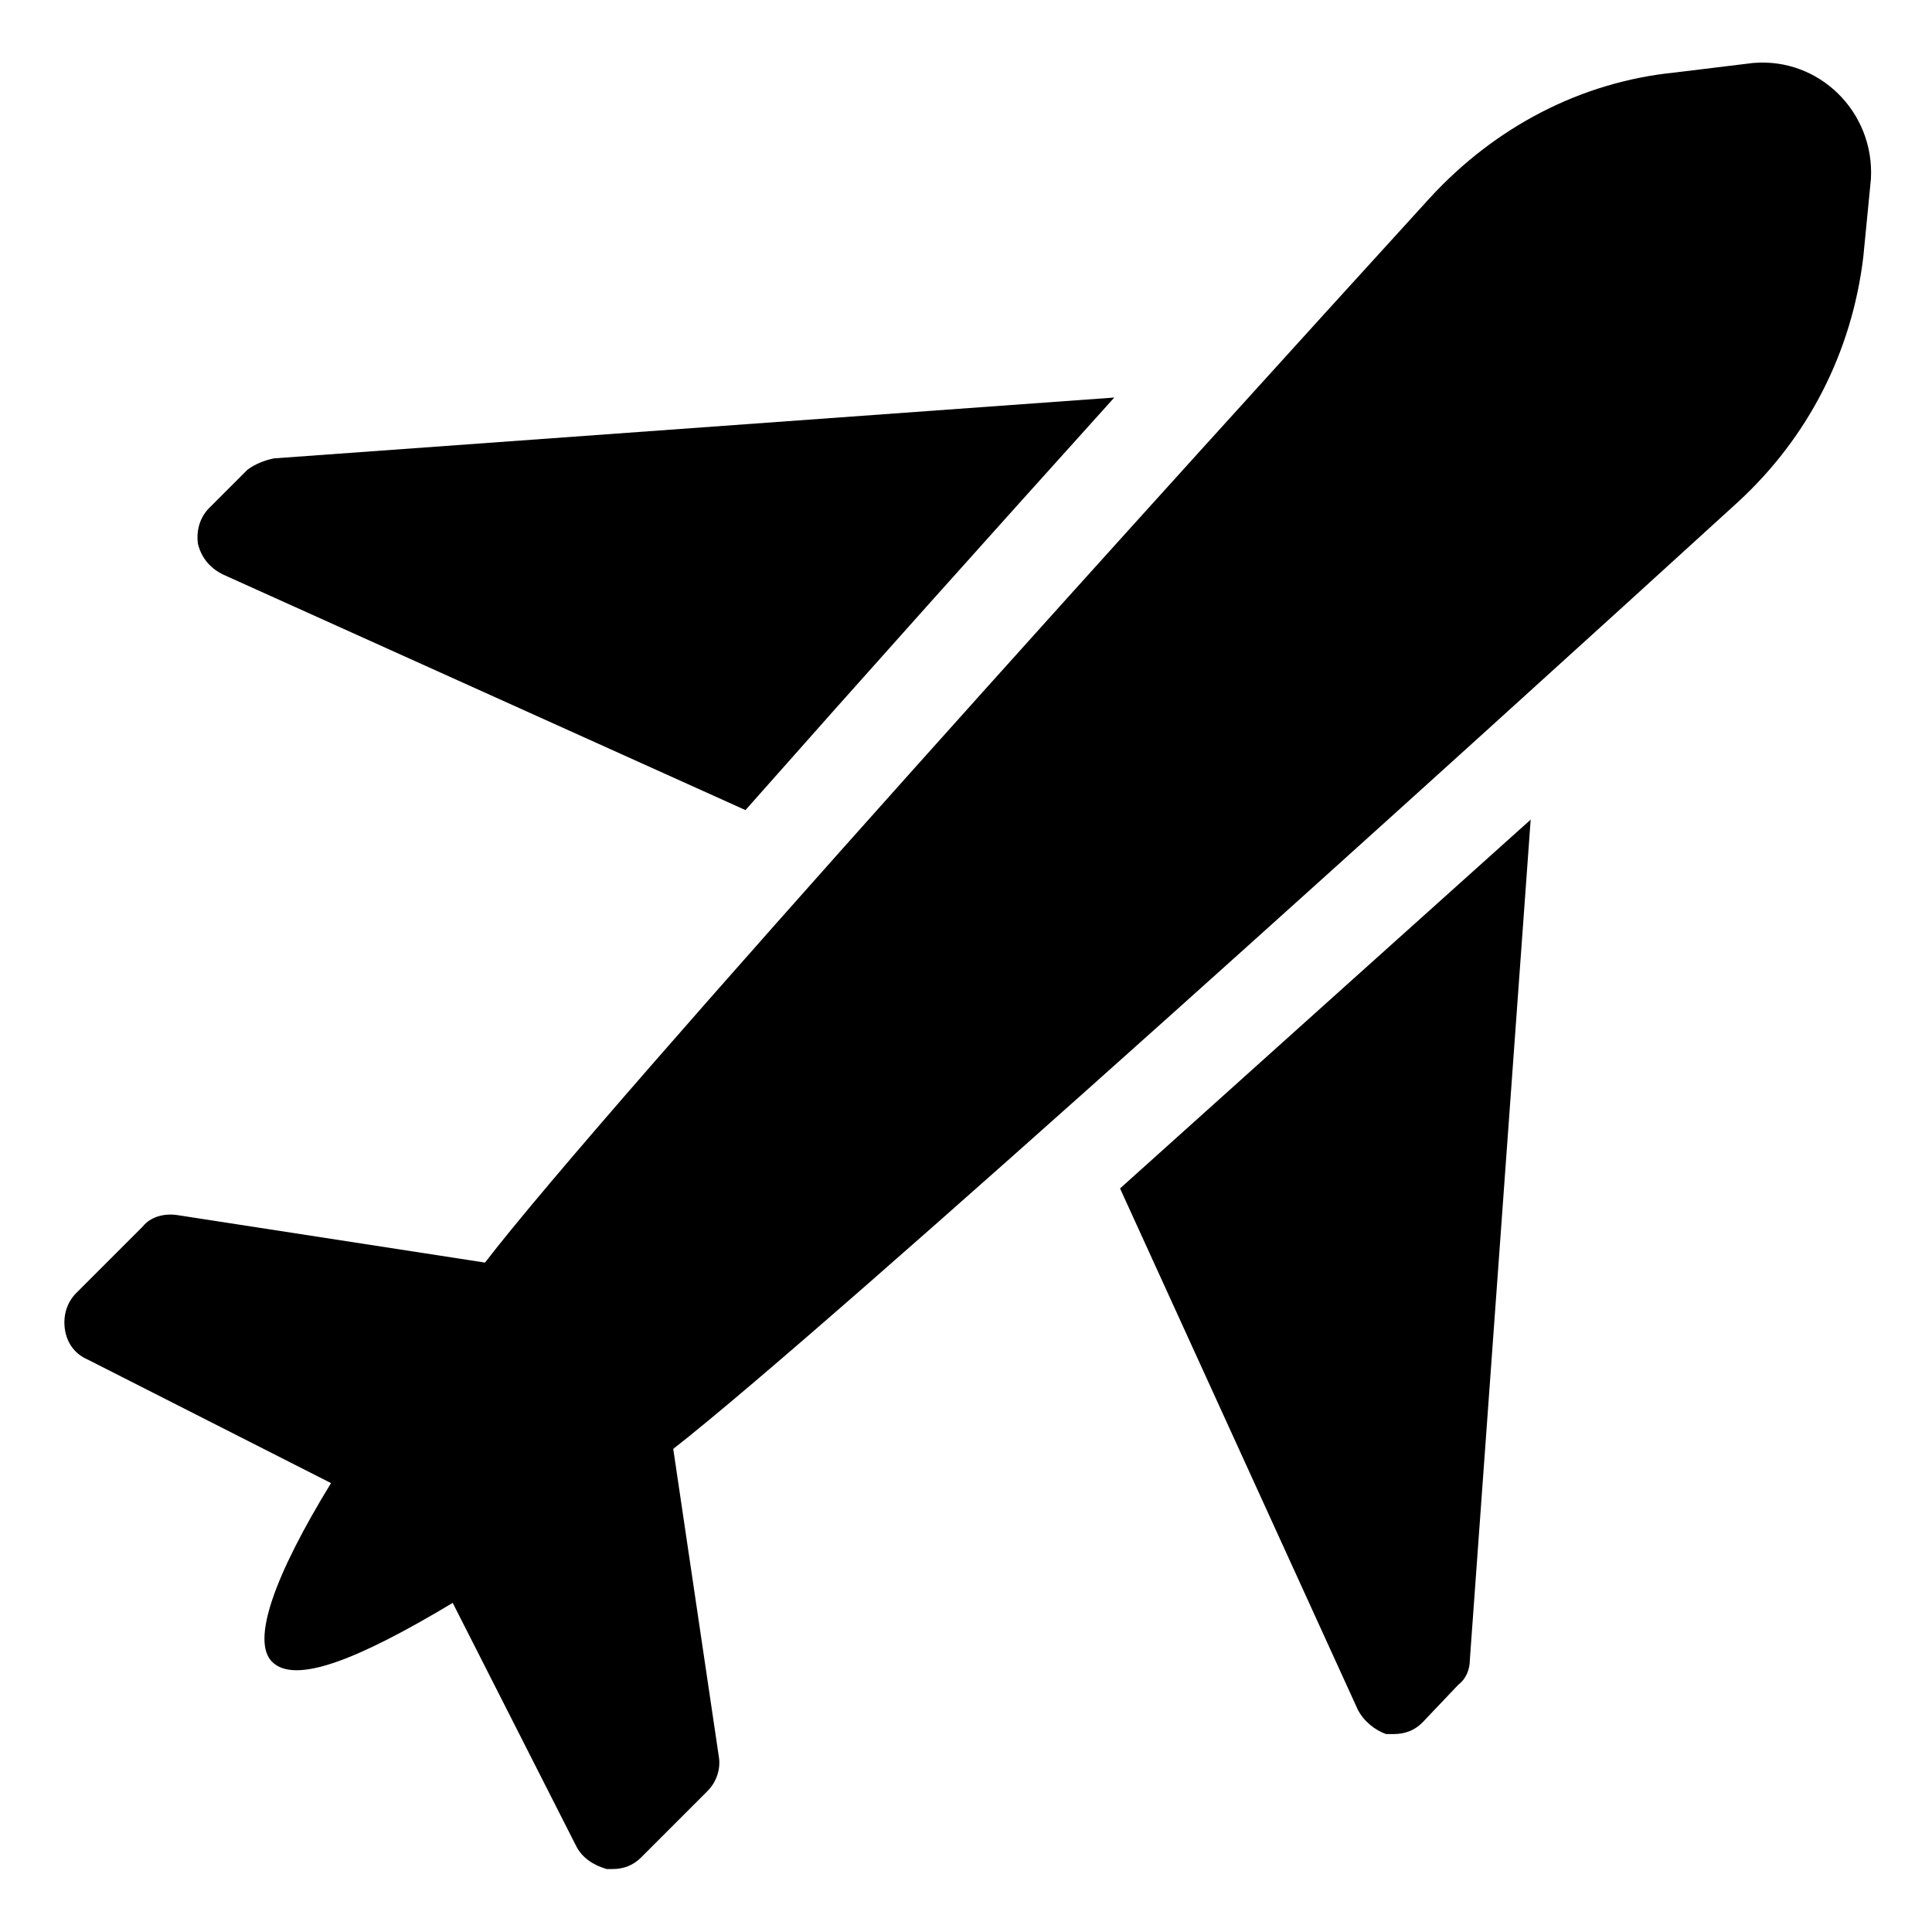 <?xml version="1.0" encoding="UTF-8"?>
<!-- Uploaded to: ICON Repo, www.iconrepo.com, Generator: ICON Repo Mixer Tools -->
<svg fill="#000000" width="800px" height="800px" version="1.1" viewBox="144 144 512 512" xmlns="http://www.w3.org/2000/svg">
 <g>
  <path d="m203.01 296.21 138.55 62.473c30.73-34.762 65.496-73.555 97.738-109.33l-222.68 16.121c-2.519 0.504-5.039 1.512-7.055 3.023l-10.078 10.078c-2.519 2.519-3.527 6.047-3.023 9.574 1.016 4.027 3.531 6.547 6.555 8.059z"/>
  <path d="m503.79 596.99c1.512 3.023 4.535 5.543 7.559 6.551h2.016c3.023 0 5.543-1.008 7.559-3.023l9.574-10.078c2.016-1.512 3.023-4.031 3.023-6.551l16.121-222.68c-34.762 31.234-73.555 66-108.82 97.738z"/>
  <path d="m608.57 160.69-20.656 2.519c-25.191 2.519-47.863 14.609-64.992 33.25-62.469 68.52-218.65 240.82-250.39 282.14l-81.617-12.598c-3.527-0.504-7.055 0.504-9.07 3.023l-17.633 17.633c-2.519 2.519-3.527 6.047-3.023 9.574 0.504 3.527 2.519 6.551 6.047 8.062l64.488 32.746c-15.113 24.688-21.16 41.816-15.617 47.359 6.047 6.047 22.672-0.504 47.863-15.617l32.746 64.488c1.512 3.023 4.535 5.039 8.062 6.047h1.512c3.023 0 5.543-1.008 7.559-3.023l17.633-17.633c2.519-2.519 3.527-6.047 3.023-9.07l-12.09-81.617c41.312-32.242 213.11-187.92 282.13-250.9 18.641-17.129 30.23-39.801 33.25-64.992l2.016-20.656c1.004-17.633-13.605-32.246-31.242-30.734z"/>
 </g>
</svg>